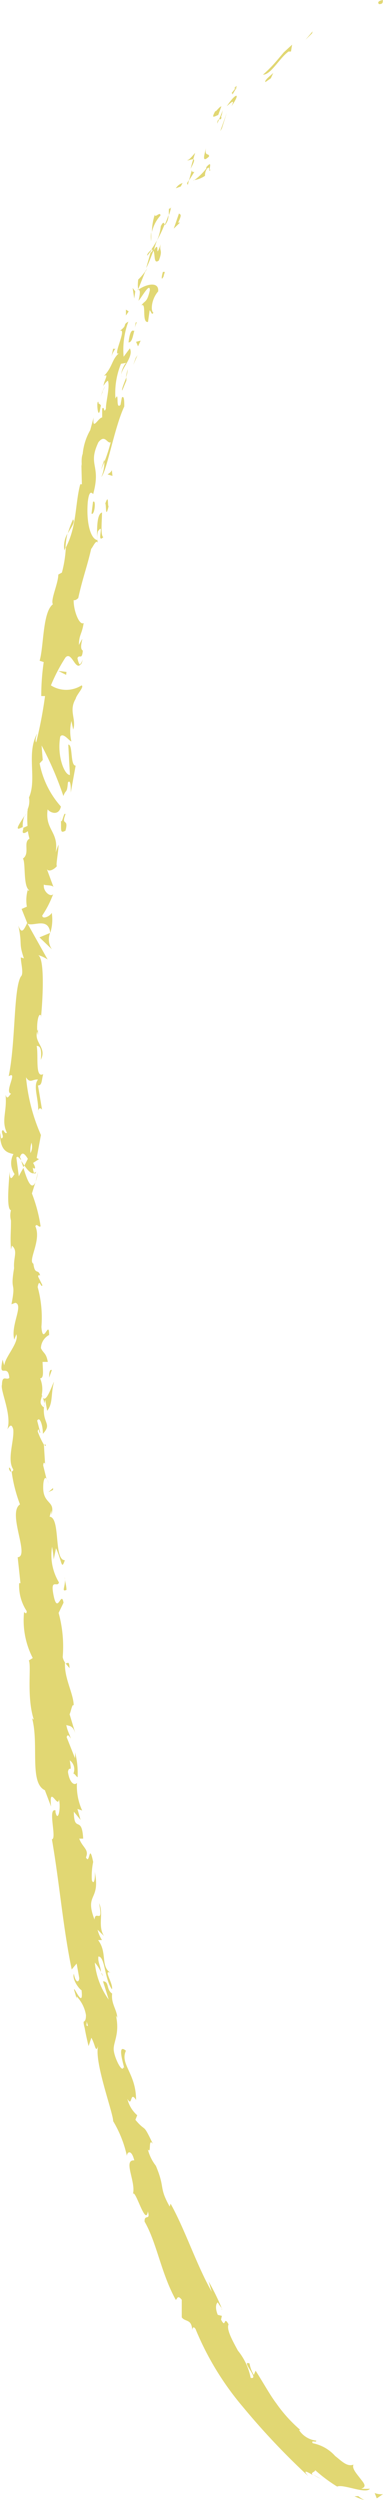 <svg xmlns="http://www.w3.org/2000/svg" width="23.39" height="152.29" viewBox="0 0 23.39 152.29">
  <g id="圖層_2" data-name="圖層 2">
    <g id="DESGIN">
      <g>
        <path d="M23.17.25c.28,0,.18-.21.22-.25C22.9.08,23.18.3,23.17.25Z" style="fill: #e1d773"/>
        <polygon points="19.06 2.03 19.09 1.91 18.66 2.42 19.06 2.03" style="fill: #e1d773"/>
        <path d="M16.06,4.55c.49,0,1-1,1.56-1.41h.15l.07-.42-.51.47-.45.53A8.34,8.34,0,0,1,16.06,4.55Z" style="fill: #e1d773"/>
        <path d="M14.14,5.68c.19,0-.18.43.33-.37l-.08.05Z" style="fill: #e1d773"/>
        <path d="M14.39,5.36c.24-.34-.26.15,0,0Z" style="fill: #e1d773"/>
        <path d="M13.33,7l.19-.52c-.12,0-.41.44-.36.26C12.91,7.21,13,7.15,13.33,7Z" style="fill: #e1d773"/>
        <path d="M13.27,7.53l.11-.26C13.32,7.29,13.27,7.35,13.27,7.53Z" style="fill: #e1d773"/>
        <path d="M13.61,6.71l-.23.56c.09,0,.19,0,.11-.25C13.55,7.12,13.53,7,13.61,6.71Z" style="fill: #e1d773"/>
        <path d="M13.85,6.47c.24-.2.52-.49.29,0C14.72,5.64,14.43,5.6,13.85,6.47Z" style="fill: #e1d773"/>
        <path d="M16.21,5l.33-.23.15-.33C16.6,4.54,16.11,4.9,16.21,5Z" style="fill: #e1d773"/>
        <path d="M11.43,9.75c.05.06.26-.06.37-.05l.12-.39C11.78,9.46,11.54,9.78,11.43,9.75Z" style="fill: #e1d773"/>
        <path d="M11.8,9.7c-.06.19-.11.39-.16.58C11.89,9.82,11.89,9.71,11.8,9.7Z" style="fill: #e1d773"/>
        <polygon points="13.55 7.83 13.85 6.87 13.45 7.99 13.55 7.83" style="fill: #e1d773"/>
        <path d="M10.4,11.76l0-.38c0,.22,0,.44,0,.66Z" style="fill: #e1d773"/>
        <path d="M9.8,13.13c0-.29-.37.21-.34-.07a3.34,3.34,0,0,0-.18,1.08A2.18,2.18,0,0,1,9.8,13.13Z" style="fill: #e1d773"/>
        <path d="M9.23,14.69a4.49,4.49,0,0,0,0-.55A2,2,0,0,0,9.23,14.69Z" style="fill: #e1d773"/>
        <path d="M11.15,11.15a.72.72,0,0,0-.41.32l.3-.11Z" style="fill: #e1d773"/>
        <path d="M11.05,11.35h0l-.24.44Z" style="fill: #e1d773"/>
        <path d="M11.18,11.1l0,.05S11.19,11.13,11.18,11.1Z" style="fill: #e1d773"/>
        <path d="M12.58,9c-.07.36-.31,1,.19.53C12.77,9.29,12.48,9.58,12.58,9Z" style="fill: #e1d773"/>
        <path d="M11.54,11l.33-.53s-.18.05-.15-.13Z" style="fill: #e1d773"/>
        <polygon points="11.47 11.27 11.54 10.97 11.42 11.16 11.47 11.27" style="fill: #e1d773"/>
        <path d="M9.82,13.78a3,3,0,0,1-.23.87c.17-.31.33-.64.47-1C10,13.62,10,13.43,9.82,13.78Z" style="fill: #e1d773"/>
        <path d="M10.43,12.61l0,.06S10.46,12.62,10.43,12.61Z" style="fill: #e1d773"/>
        <polygon points="8.4 17.68 8.46 17.64 8.43 17.61 8.4 17.68" style="fill: #e1d773"/>
        <path d="M10.12,13.65a.89.89,0,0,0,.17-.55,5.5,5.5,0,0,1-.23.59S10.09,13.74,10.12,13.65Z" style="fill: #e1d773"/>
        <path d="M9,15.57a4.4,4.4,0,0,0,.29-.39C9.15,15.28,8.94,15.5,9,15.57Z" style="fill: #e1d773"/>
        <path d="M10.32,12.72v0C10.25,12.74,10.28,12.74,10.32,12.72Z" style="fill: #e1d773"/>
        <path d="M10.32,12.72a1.71,1.71,0,0,0,0,.38,3.18,3.18,0,0,0,.12-.43Z" style="fill: #e1d773"/>
        <path d="M9.37,19.05c-.18-.11-.13-.82.29-1.3.06-.6-.68-.47-1.2-.11.07.05.14.07,0,.68.17-.16.71-1.17.69-.63-.18.78-.3.59-.52.92.34-.23,0,1.08.41,1l.1-.71C9.25,19,9.26,19.22,9.37,19.05Z" style="fill: #e1d773"/>
        <path d="M8.88,16.56,9,16.32a3.12,3.12,0,0,1-.56.71c-.05.43,0,.54,0,.59l.46-1.15Z" style="fill: #e1d773"/>
        <path d="M9.37,15.27c.12.26,0,.85.33.6.27-.69,0-.55.12-1-.41,1.12,0-.36-.43.39a6.48,6.48,0,0,1,.2-.62c-.11.19-.22.37-.33.53l0,0h0s.06-.05,0,0v0a.24.24,0,0,1,.06.08c-.18.3-.08,0-.06-.08l0,0h0c-.11.39-.23.77-.33,1.16C9.06,16.09,9.17,15.79,9.37,15.27Z" style="fill: #e1d773"/>
        <path d="M12.86,10.34s0,0-.06,0S12.79,10.46,12.86,10.34Z" style="fill: #e1d773"/>
        <path d="M12.52,10.71a.72.72,0,0,1,.12-.43c.18-.18.09.05.16.07,0-.17.16-.58-.2-.17v.08c-.29.39-.81.81-.8.72A1.61,1.61,0,0,0,12.52,10.71Z" style="fill: #e1d773"/>
        <path d="M10.93,13l-.32.93.38-.37-.11,0C11.15,13,11,13.09,10.93,13Z" style="fill: #e1d773"/>
        <polygon points="8.26 17.75 8.1 17.54 8.2 18.19 8.26 17.75" style="fill: #e1d773"/>
        <polygon points="7.86 18.97 7.69 18.86 7.69 19.22 7.86 18.97" style="fill: #e1d773"/>
        <path d="M2.89,90.1l.07.28A1.59,1.59,0,0,0,2.89,90.1Z" style="fill: #e1d773"/>
        <path d="M2.8,88,2.7,88C2.76,88.08,2.8,88.12,2.8,88Z" style="fill: #e1d773"/>
        <path d="M1.5,49.68c-.23.39-.57.83-.34.8l.23-.1A1.71,1.71,0,0,1,1.5,49.68Z" style="fill: #e1d773"/>
        <path d="M1.43,71.09,1.49,71c-.07-.1-.13-.2-.2-.29C1.33,70.81,1.38,71,1.43,71.09Z" style="fill: #e1d773"/>
        <path d="M2.32,71.4,2.17,72A3.09,3.09,0,0,0,2.32,71.4Z" style="fill: #e1d773"/>
        <path d="M4,101.32l.25.3C4.22,101.11,4.13,101.35,4,101.32Z" style="fill: #e1d773"/>
        <path d="M4.46,31.64a5.62,5.62,0,0,0-.32.86C4.36,32.1,4.61,31.8,4.46,31.64Z" style="fill: #e1d773"/>
        <path d="M.55,89.41c0,.17.1.25.14.24C.65,89.47.6,89.37.55,89.41Z" style="fill: #e1d773"/>
        <path d="M3.93,33.53,4,33.35a4.81,4.81,0,0,1,.12-.85A1.57,1.57,0,0,0,3.93,33.53Z" style="fill: #e1d773"/>
        <path d="M13.54,140.61s0,.06,0,.09S13.57,140.66,13.54,140.61Z" style="fill: #e1d773"/>
        <path d="M19.61,151a4.88,4.88,0,0,1-.47-.26A2.08,2.08,0,0,0,19.61,151Z" style="fill: #e1d773"/>
        <path d="M6.22,23.88c.06-.27,0-.05,0,0Z" style="fill: #e1d773"/>
        <path d="M7.41,22.85a.17.17,0,0,0,.07.13A.21.21,0,0,1,7.41,22.85Z" style="fill: #e1d773"/>
        <path d="M4.74,36.43v0C4.79,36.38,4.78,36.4,4.74,36.43Z" style="fill: #e1d773"/>
        <path d="M6.43,23.51a1.91,1.91,0,0,0-.16.32S6.35,23.68,6.43,23.51Z" style="fill: #e1d773"/>
        <path d="M6.31,23.53l.09-.22S6.34,23.29,6.31,23.53Z" style="fill: #e1d773"/>
        <path d="M6.13,24.24a3.93,3.93,0,0,1,.14-.41s0,.06,0,.05S6.18,24.06,6.13,24.24Z" style="fill: #e1d773"/>
        <path d="M6.2,120.17v.06C6.34,120.48,6.3,120.37,6.2,120.17Z" style="fill: #e1d773"/>
        <path d="M3.08,56.86v0Z" style="fill: #e1d773"/>
        <path d="M3.17,57.83a1.07,1.07,0,0,1-.11-1l-.65.27Z" style="fill: #e1d773"/>
        <path d="M3.28,95l.14-.69c.37.79.32,1.38.54.73-.69,0-.25-2.6-.93-2.65L3.14,92c0,.13,0,.14,0,.27.27-.88-.54-.61-.5-1.73,0-.39.12-.67.21-.41l-.21-.85c0-.26.12-.2.12,0L2.68,88h0a4.61,4.61,0,0,1-.38-.81c.08-.34.08.17.16.08l-.19-.73c.16-.3.35.3.35.8.65-.71-.2-.6.14-2.08l.12.68c.37-.46.21-1,.42-1.77-.12.18-.55,1.58-.75.79a1.69,1.69,0,0,0-.1-1c.24,0,.17-.42.15-1l.32,0c-.1-.56-.27-.51-.42-.84A.94.94,0,0,1,3,81.32c0-1-.38.7-.47-.49a7,7,0,0,0-.23-2.43c.11-.59.2.1.29-.11l-.26-.52c0-.13.08-.09.12-.07-.1-.44-.32,0-.41-.72-.36-.19.51-1.42.12-2.28.09-.21.2.1.32,0a9.33,9.33,0,0,0-.53-2L2.17,72c-.26.6-.53-.18-.74-.86-.12.21-.23.4-.28.52L1,70.52c.06-.13.16,0,.29.16,0-.07-.05-.14-.07-.2.13-.38.31-.17.48.11L1.49,71c.19.27.4.52.59.47A1.52,1.52,0,0,1,2,71.09c0,.07.1.11.13.08s0-.15-.11-.33l.36-.23-.14-.07.26-1.4a11.18,11.18,0,0,1-.91-3.52c.24.41.42.1.73.14-.34.42.09,1.24,0,2.07,0-.43.2-.33.25-.22l-.25-1.49c.26,0,.21-.31.32-.69-.51.27-.28-1.11-.4-1.72.17,0,.33.12.25.85.42-.79-.53-1.07-.17-1.85,0,.18,0,.27,0,.35-.13-.43,0-1.45.18-1.2V62c.12-1.18.24-3.61-.17-3.82a2,2,0,0,1,.58.27L1.68,56.26c.34.21,1.27-.43,1.39.57a2.69,2.69,0,0,0,.09-1.23c-.07.19-.57.44-.58.17a6.19,6.19,0,0,0,.68-1.34c-.1.28-.65-.09-.58-.55.07.08.56,0,.6.19l-.44-1.19c.07.29.47.1.65-.14-.12.11.11-1,.08-1.29l-.17.47c.21-1.27-.67-1.35-.49-2.62.1.17.67.46.81-.17a5.51,5.51,0,0,1-1.3-2.63l.19-.2-.07-.89a20.2,20.2,0,0,1,1.33,3.08c.18-.46.21-.11.28-.83.18-.23.18.42.17.63l.3-1.65c-.34,0-.16-1.31-.45-1.28l.1,1.85c-.34,0-.8-1.17-.59-2.34.18-.28.57.3.68.29a2.71,2.71,0,0,1,0-1.24l.11.52c.21-.63-.29-1.13.15-1.87.06-.27.55-.74.36-.82a1.74,1.74,0,0,1-1.87,0A10.39,10.39,0,0,1,4,40.05c.37-.4.59.78.91.44-.09,0-.16-.29-.18-.4.13-.27.27.16.33-.46-.32-.16.24-1.25-.24-.34,0-.62.18-.63.29-1.34-.26.18-.63-.77-.61-1.4.08.05.22-.06.28-.12.27-1.23.53-1.87.79-3,.1-.09.31-.62.41-.35a1.52,1.52,0,0,1,0-.71c.43-.62-.12.8.33.35-.18-.09-.08-1-.08-1.5-.34.08-.31,1.15-.29,1.68-.41-.08-.68-1.06-.58-2.31.11-1,.36-.35.34-.53.48-1.77-.36-1.7.31-3.12.41-.52.53.11.75,0a9.53,9.53,0,0,1-.59,1.67L6.37,28a2.35,2.35,0,0,1-.18,1.06c.36-.44.79-3,1.4-4.3,0-.27,0-.71-.15-.54l-.08.44c-.32.34-.06-.9-.31-.38a4.69,4.69,0,0,1,.34-2.12l.34-.06c-.09,0-.34.48-.32.73,0-.38.78-1.12.52-1.61l-.38.51a4.93,4.93,0,0,1,.29-2.14c-.4.23,0,.18-.54.58.55-.31-.6,1.85.06,1.27-.55.4-.44.86-1,1.45.1,0,.25-.19,0,.41a.75.75,0,0,1,0,.16l0,0,0,0s0,0,0,0a.65.65,0,0,1,.23-.27c.14.37-.14,1.34-.12,1.7-.15.35-.07-.19-.23,0l0,.54c-.23,0-.62.87-.52,0l-.21.77a3.6,3.6,0,0,0-.46,1.45c-.14.36,0,1-.08.62L5,29.5H4.9c-.32,1.2-.2,2.55-.88,3.85a7.2,7.2,0,0,1-.24,1.53L3.56,35c0,.54-.49,1.55-.33,1.81-.63.47-.55,2.54-.81,3.44l.25.08a14,14,0,0,0-.15,2.07l.23,0a25.82,25.82,0,0,1-.54,2.82c-.08-.09,0-.36.06-.54-.68,1.22,0,2.77-.5,3.9a1.23,1.23,0,0,1-.08.71v-.08l0,.12c0,.13-.11.26-.17.4a1.64,1.64,0,0,0,.16-.33,6.62,6.62,0,0,0,0,.91l-.26.12v.08c-.12.32.09.27.28.12a4,4,0,0,0,.1.46c-.41.22.05.89-.4,1.21.18.25,0,1.71.39,1.93-.06,0-.09.1-.08-.08a2.36,2.36,0,0,0-.07,1.08l-.32.14.34.85c-.22.48-.35.68-.54.16.26,1.22,0,1,.34,2l-.19-.06c0,.36.2,1,0,1.17-.45.78-.31,4-.74,6.07.6-.38-.3,1,.15,1.06-.14.12-.23.41-.34.07C.44,67.72.06,68.25.42,69c-.14.11-.19-.24-.28-.13s.11.34,0,.45S.06,69.16,0,69c0,1.09.42,1.21.82,1.3a1.17,1.17,0,0,0,.07,1.22c-.14.19-.28.51-.31-.17,0,.38-.23,2.32.09,2.37a1.22,1.22,0,0,0,0,.63c0,.85-.05.92,0,1.76l.06-.23c.38.33.08.69.13,1.37l0,0c-.26,1.55.14.67-.16,2.2l.24-.09c.51.14-.3,1.36-.07,2.24l.13-.32c.18.48-.67,1.36-.73,1.85,0,.11-.07-.16-.11-.31-.28,1.28.32.16.41,1.11-.16.18-.44-.22-.45.42-.12.33.62,1.84.33,2.72.13-.2.25-.39.36,0,.07.68-.4,1.85,0,2.44,0,.09-.06.12-.1.13a9,9,0,0,0,.51,2c-.79.53.62,3.17-.14,3.22l.17,1.58-.08,0a2.82,2.82,0,0,0,.46,1.7c0,.24-.12.08-.16.06A5,5,0,0,0,2,101l-.24.15c.17.32-.15,2.18.3,3.59,0,0-.08,0-.12-.14.47,1.58-.18,4,.8,4.45l.38,1c-.14-1.39.42.15.48-.44.13.53-.06,1.44-.21.78l0-.11c-.5-.17.1,1.74-.22,1.76.47,2.71.68,5.4,1.21,7.93l.3-.36.16.88c0,.25-.21.37-.33-.26-.13.38.39,1,.47,1,.14,1.26-.52-.39-.45,0l.15.51v-.13a2.14,2.14,0,0,1,.57,1.14c0,.49-.17.3-.14.49,0,0,0,.07.06.29q.1.56.24,1.11l.17-.51c.26.46.25,1,.43.45-.32.88.91,4.14.9,4.63a7,7,0,0,1,.84,2.12c0-.23.27-.45.45.27-.73-.05.16,1.38-.1,2.11.11-.61.79,2,.93,1,.17.6-.22.13-.2.62.75,1.3,1,3.12,1.9,4.76.1,0,.09-.35.37,0,0,.36,0,.71,0,1.07.21.3.61.07.64.8,0-.12.06-.3.2-.09a17.71,17.71,0,0,0,2.88,4.73,44.32,44.32,0,0,0,4,4.23c-.37-.43-.05-.26.3-.05-.21-.17.12-.18.13-.31a9.21,9.21,0,0,0,1.34,1c.37-.17,1.76.48,2,.13a4.64,4.64,0,0,1-.53,0c.38-.13.15-.35-.08-.65s-.5-.6-.39-.82c-.39.16-.74-.23-1.12-.52a2.46,2.46,0,0,0-1.37-.78c-.14-.23.25,0,.21-.16a1.44,1.44,0,0,1-1.05-.65h.08a8.71,8.71,0,0,1-1.46-1.61c-.4-.53-.73-1.15-1.27-2l-.11.26a2,2,0,0,1-.26-.7c-.58-.22.65,1,.07.88a3.79,3.79,0,0,0-.78-1.66c-.36-.66-.71-1.3-.57-1.6-.32-.59-.15.31-.46-.29l.05-.23-.25-.06c-.17-.41-.11-.69,0-.76a2.43,2.43,0,0,0,.24.35,14.66,14.66,0,0,0-.8-1.63l.19.63c-.92-1.61-1.62-3.77-2.51-5.36l-.06.17c-.68-1.22-.25-1.08-.84-2.48l0,0a2.7,2.7,0,0,1-.49-1c.23.33,0-.76.31-.33-.65-1.36-.38-.65-1.07-1.47l.11-.28a1.89,1.89,0,0,1-.6-1c.32.56.14-.54.53.07,0-1.63-1-2.17-.62-3-.68-.58.06,1.41-.15,1-.07.38-.52-.49-.59-1s.41-1,.11-2.24c0,.13.07.13.1.25,0-.49-.39-.87-.31-1.49-.38-.25-.16-.74-.56-.75l.35,1.12a4.61,4.61,0,0,1-.85-2.26,2.16,2.16,0,0,1,.37.57c0-.34-.2-.59-.15-.94.41,0,.37,1.39.83,2,.08-.37-.57-1.25-.08-1-.64-.39-.19-1.25-.77-2h.24a2.08,2.08,0,0,1-.27-.63l.39.38c-.4-.63,0-1.37-.3-2,.27,1.38-.22.37-.28,1-.63-1.65.41-1.09,0-3,.07.25,0,1-.16.61a4.27,4.27,0,0,1,.08-1.12c-.26-1.26-.2.24-.44-.28.21-.48-.22-.6-.41-1.14l.24,0c-.08-1.47-.56-.3-.57-1.64l.41.5-.19-.67.29.1a3.57,3.57,0,0,1-.32-1.69c-.15.2-.46,0-.55-.67.09-.46.26.21.11-.7a.67.67,0,0,1,.22.81c.09,0,.18.19.26.22a5,5,0,0,0-.16-1.53,2.12,2.12,0,0,1,0,.37l-.51-1.28c.06-.22.16-.07.25.09-.06-.27-.2-.44-.27-.83.21.08.4,0,.57.57l-.37-1.23c.07-.1.16-.68.25-.53,0-.71-.59-1.67-.53-2.62a.8.8,0,0,1-.14-.33,7.73,7.73,0,0,0-.25-2.69l.3-.62c-.14-.81-.37.83-.62-.51-.19-1,.27-.39.34-.73a3.21,3.21,0,0,1-.42-2.17A7.76,7.76,0,0,1,3.28,95ZM2.57,85c.06.19.23.58.09.72C2.37,85.48,2.5,85.3,2.57,85ZM1.92,69.61a.81.81,0,0,1-.06.63A1.77,1.77,0,0,1,1.92,69.61ZM5.63,26.8v0C5.44,27.23,5.51,27.09,5.63,26.8ZM6,25.94c0-.1,0-.1-.09-.07s0,.28-.07.5C5.87,26.32,5.94,26.22,6,25.94Zm-.71,97.4,0-.19C5.43,123.52,5.35,123.43,5.25,123.34Z" style="fill: #e1d773"/>
        <path d="M2.21,71.36a.17.17,0,0,1-.13.08C2.12,71.52,2.17,71.52,2.21,71.36Z" style="fill: #e1d773"/>
        <path d="M4,101.26v0l0,0Z" style="fill: #e1d773"/>
        <path d="M5.05,40.16a.8.8,0,0,1-.18.33C4.93,40.51,5,40.44,5.05,40.16Z" style="fill: #e1d773"/>
        <path d="M6.93,21.14l-.12.58a1.5,1.5,0,0,1,.24-.48C7,21.23,6.88,21.32,6.93,21.14Z" style="fill: #e1d773"/>
        <path d="M10,16.82c0-.09.06-.17.06-.26l-.11,0C9.85,16.88,9.84,17.15,10,16.82Z" style="fill: #e1d773"/>
        <path d="M7.85,20.86c.21,0,.26-.35.36-.75l0,.07C8,20,7.9,20.42,7.85,20.86Z" style="fill: #e1d773"/>
        <path d="M8.23,20a1.9,1.9,0,0,1,.12-.36C8.26,19.57,8.28,19.79,8.23,20Z" style="fill: #e1d773"/>
        <path d="M6.14,24.78c.1-.17-.22-.19-.11-.27C5.84,24.23,6,25.85,6.14,24.78Z" style="fill: #e1d773"/>
        <polygon points="8.59 20.75 8.31 20.82 8.43 21.1 8.59 20.75" style="fill: #e1d773"/>
        <path d="M7.47,23.78l.25-.6s0-.09,0-.2C7.56,23.37,7.4,23.78,7.47,23.78Z" style="fill: #e1d773"/>
        <path d="M7.69,23a1.68,1.68,0,0,0,.11-.51A4,4,0,0,0,7.69,23Z" style="fill: #e1d773"/>
        <polygon points="8.4 21.63 8.29 21.8 8.14 22.23 8.4 21.63" style="fill: #e1d773"/>
        <path d="M5.68,30.57l-.09.71c.06.09.16-.08.19-.35S5.78,30.49,5.68,30.57Z" style="fill: #e1d773"/>
        <path d="M6.83,28.64c-.09.17-.15.17-.26.26l.3.09Z" style="fill: #e1d773"/>
        <path d="M6.43,30.67c.07.09,0,1,.2.18C6.56,30.76,6.65,30.05,6.43,30.67Z" style="fill: #e1d773"/>
        <polygon points="4.04 41.11 4.06 40.93 3.56 40.87 4.04 41.11" style="fill: #e1d773"/>
        <path d="M4,50.6c.22-.82-.29-.23,0-1-.1-.2-.2.61-.28.39C3.75,50.54,3.65,50.8,4,50.6Z" style="fill: #e1d773"/>
        <path d="M3.68,50c0-.08,0-.17,0-.26A1.25,1.25,0,0,0,3.68,50Z" style="fill: #e1d773"/>
        <path d="M21.65,152.06a3.92,3.92,0,0,0,.6.23,2.12,2.12,0,0,1-.37-.24Z" style="fill: #e1d773"/>
        <path d="M22.88,151.86l.13.33.38-.26A1.06,1.06,0,0,1,22.88,151.86Z" style="fill: #e1d773"/>
        <path d="M3.17,83.45l-.08,0c-.08.09-.08.21-.09.47Z" style="fill: #e1d773"/>
        <polygon points="3.24 90.76 3.24 90.64 2.96 90.89 3.24 90.76" style="fill: #e1d773"/>
        <path d="M4.06,96.85c0-.25-.1-.54-.11-.79C4.05,96.6,3.7,97,4.06,96.85Z" style="fill: #e1d773"/>
      </g>
    </g>
  </g>
</svg>
